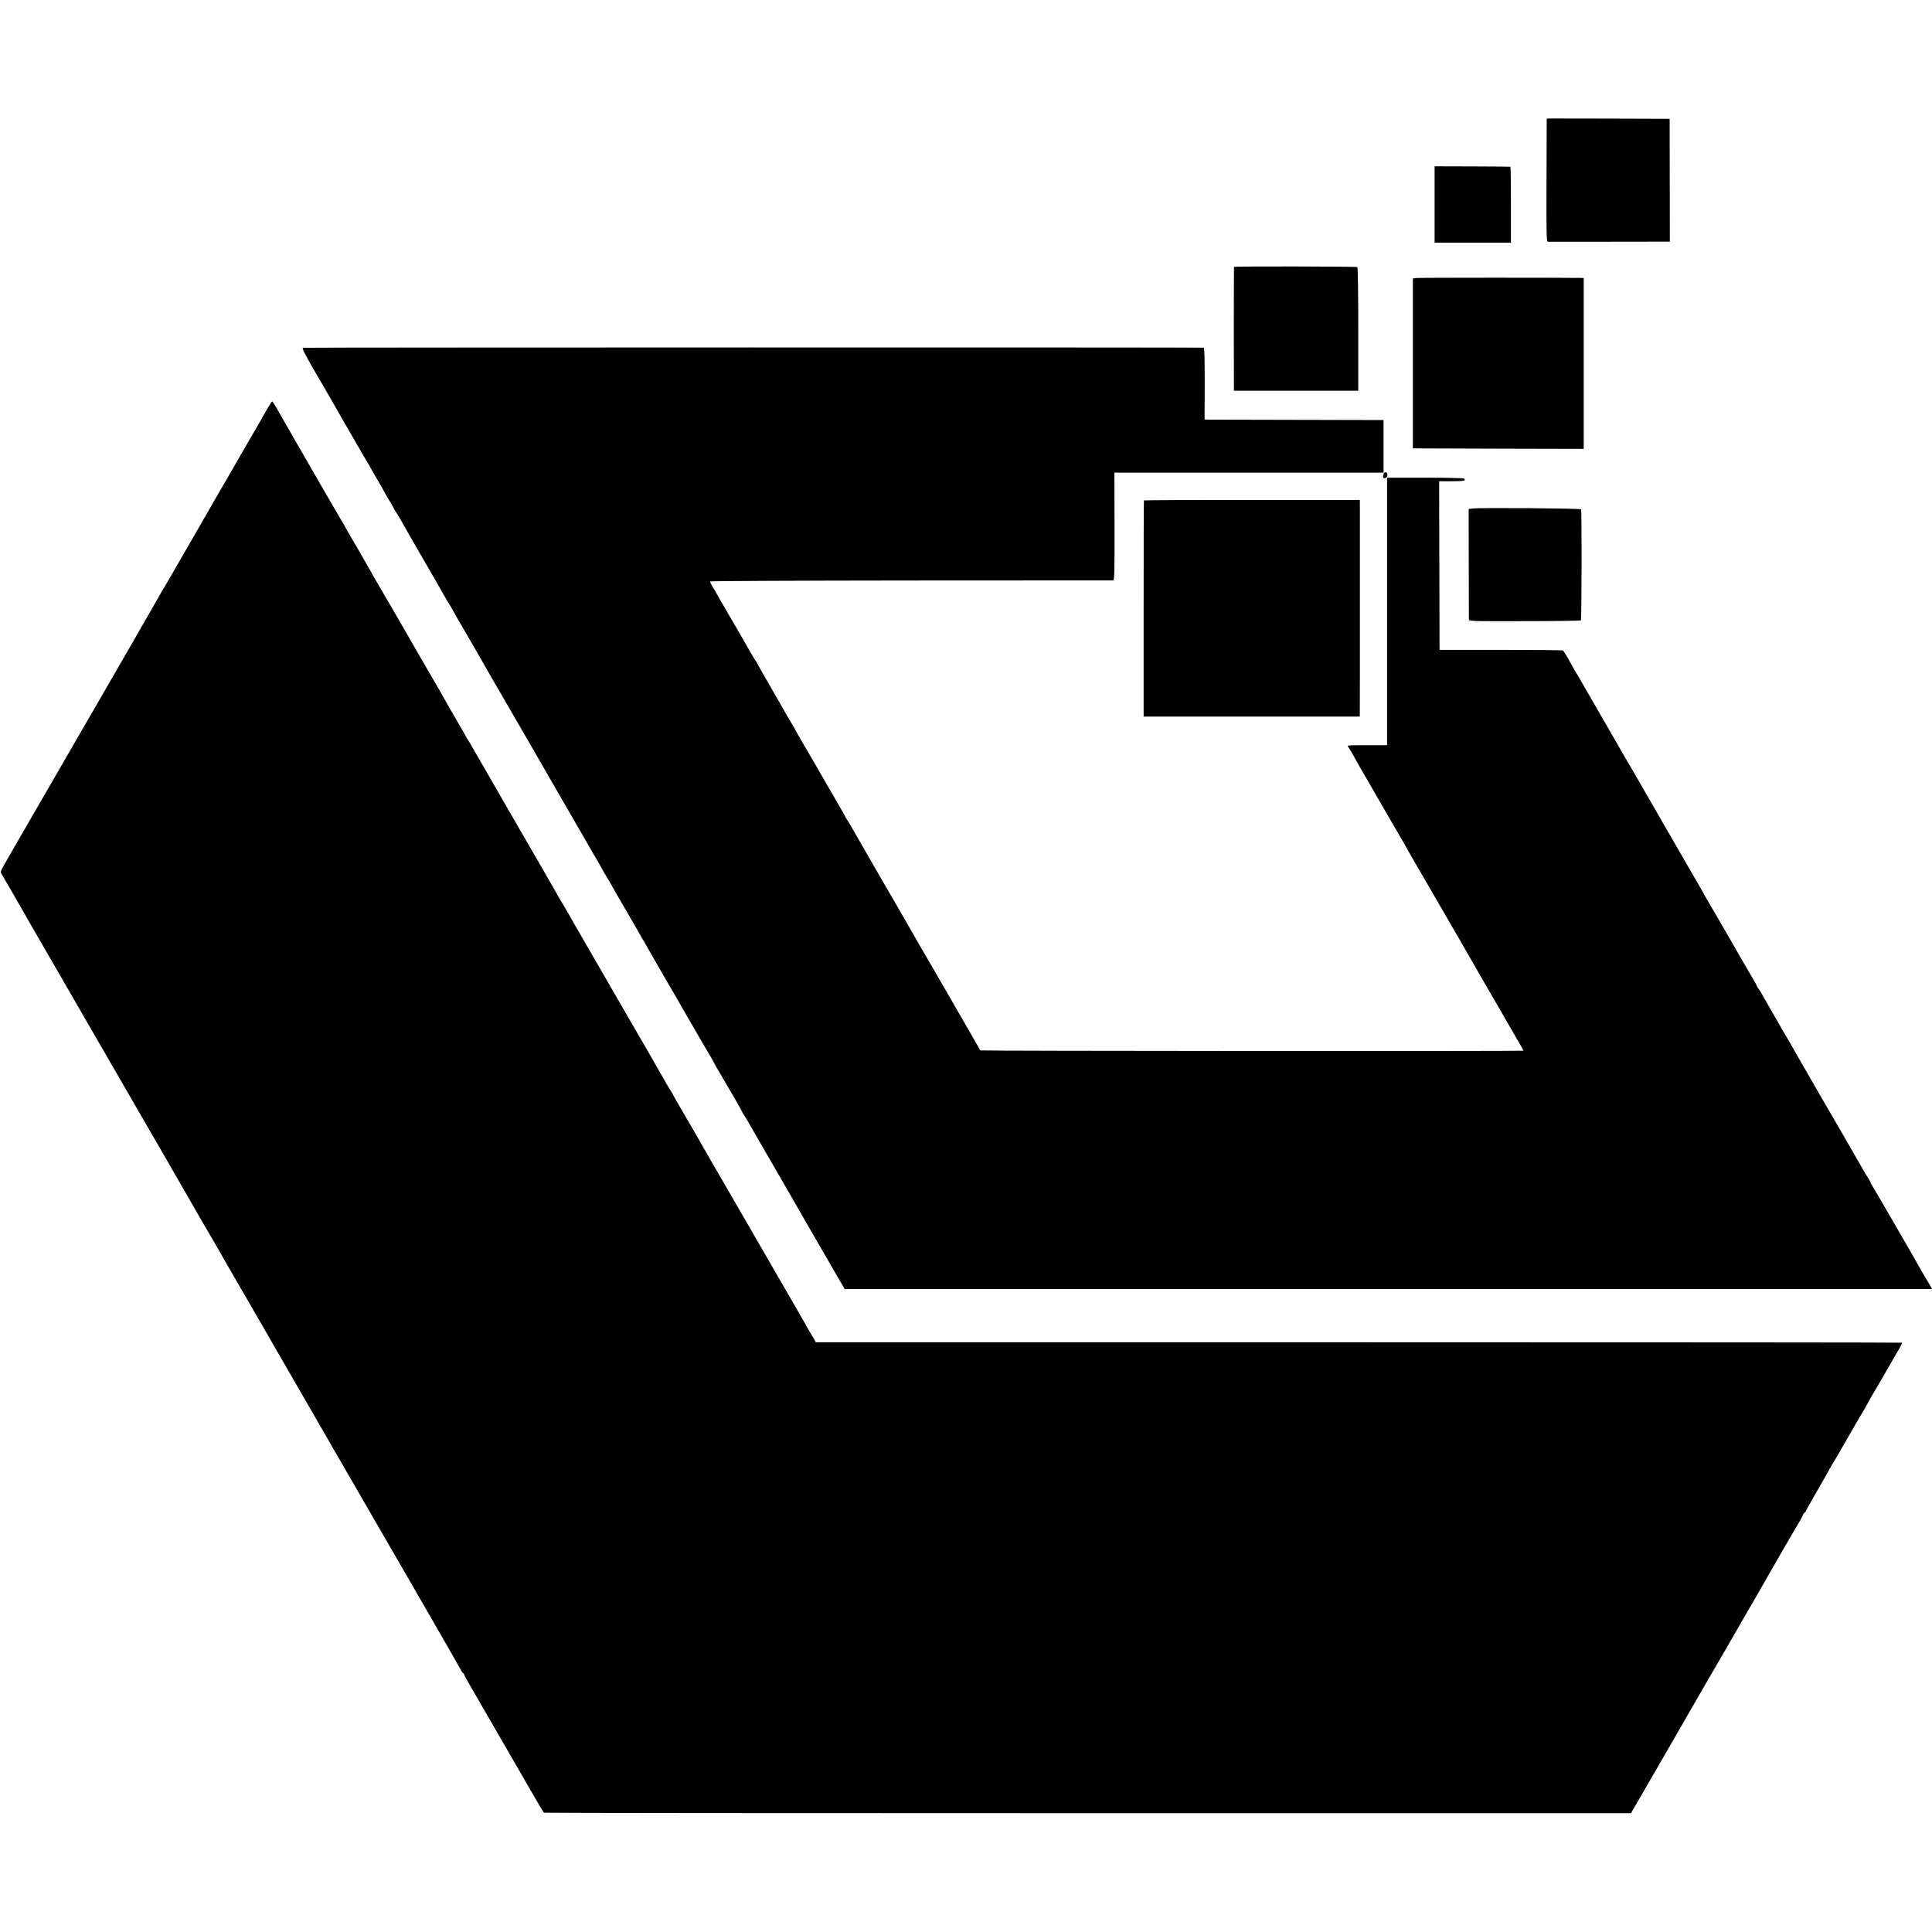 <?xml version="1.0" standalone="no"?>
<!DOCTYPE svg PUBLIC "-//W3C//DTD SVG 20010904//EN"
 "http://www.w3.org/TR/2001/REC-SVG-20010904/DTD/svg10.dtd">
<svg version="1.0" xmlns="http://www.w3.org/2000/svg"
 width="1911pt" height="1911pt" viewBox="0 0 1911 1911"
 preserveAspectRatio="xMidYMid meet">
<g transform="translate(0,1911) scale(0.1,-0.1)"
fill="#000000" stroke="none">
<path d="M15299 17917 c0 -12 -1 -286 -2 -609 -2 -517 0 -588 13 -589 16 0
1113 0 1171 1 l36 0 -1 608 -1 607 -607 2 -608 1 -1 -21z"/>
<path d="M14190 17088 l0 -378 378 0 377 0 0 375 c0 206 -2 376 -5 376 -3 1
-173 2 -377 3 l-373 1 0 -377z"/>
<path d="M12206 16470 c-1 -3 -2 -279 -2 -615 l1 -610 615 0 615 0 0 608 c0
366 -4 611 -9 615 -12 7 -1217 9 -1220 2z"/>
<path d="M14005 16360 l-30 -5 0 -840 0 -840 845 -3 845 -2 0 845 0 845 -30 1
c-179 3 -1608 3 -1630 -1z"/>
<path d="M2996 15670 c-10 -4 20 -63 101 -205 64 -110 124 -213 134 -230 10
-16 22 -37 26 -45 4 -8 70 -123 146 -255 77 -132 151 -260 165 -285 14 -25 42
-74 64 -109 21 -34 38 -64 38 -66 0 -2 27 -49 60 -105 33 -56 60 -103 60 -105
0 -3 25 -45 55 -96 30 -50 55 -94 55 -96 0 -3 8 -17 19 -31 10 -15 32 -52 49
-82 16 -30 112 -197 212 -370 101 -173 196 -340 213 -370 16 -30 38 -66 47
-80 10 -14 29 -47 44 -75 15 -27 35 -63 45 -80 10 -16 27 -46 38 -65 11 -19
62 -107 113 -195 51 -88 101 -176 112 -195 11 -19 27 -48 37 -65 10 -16 96
-165 191 -330 95 -165 198 -343 229 -395 30 -52 60 -104 66 -115 11 -18 133
-230 453 -785 68 -118 133 -231 145 -250 11 -19 31 -55 45 -80 13 -25 28 -49
32 -55 4 -5 28 -46 53 -90 24 -44 68 -120 97 -170 29 -49 60 -103 70 -120 9
-16 95 -165 190 -330 95 -165 183 -318 195 -340 12 -22 49 -85 82 -140 32 -55
62 -107 66 -115 4 -8 15 -28 26 -45 10 -16 61 -104 113 -195 52 -91 116 -200
142 -243 25 -43 46 -80 46 -83 0 -2 22 -41 49 -86 108 -182 221 -379 221 -384
0 -3 8 -18 19 -32 10 -15 29 -47 43 -72 14 -25 67 -117 118 -205 51 -88 101
-173 110 -190 9 -16 68 -118 130 -225 62 -107 189 -328 282 -490 94 -162 178
-308 188 -325 10 -16 33 -57 52 -90 19 -33 44 -75 54 -92 l19 -33 5378 0 5378
0 -27 48 c-15 26 -31 52 -35 57 -4 6 -17 28 -29 50 -59 107 -485 843 -501 867
-11 15 -19 31 -19 35 0 5 -11 24 -23 43 -13 19 -38 60 -54 90 -17 30 -113 197
-213 370 -101 173 -191 330 -202 348 -10 18 -53 93 -95 165 -139 241 -186 322
-208 363 -13 22 -34 58 -47 80 -14 21 -38 64 -55 94 -17 30 -54 96 -83 145
-29 50 -66 115 -83 145 -16 30 -36 62 -43 71 -8 8 -14 18 -14 22 0 4 -22 44
-49 89 -48 82 -147 252 -182 315 -42 74 -243 420 -260 448 -10 17 -22 37 -26
45 -3 8 -38 69 -76 135 -75 129 -126 216 -162 280 -13 22 -96 166 -185 320
-89 154 -176 305 -193 335 -17 30 -60 105 -95 165 -35 61 -72 124 -82 140 -25
43 -347 602 -415 720 -31 55 -61 105 -65 110 -4 6 -21 35 -37 65 -62 112 -85
150 -95 156 -5 3 -282 6 -614 6 l-604 0 -1 32 c0 17 -1 392 -2 833 l-2 803
128 0 c119 0 146 6 115 27 -7 4 -181 8 -385 8 l-373 0 0 -1322 0 -1323 -22 -1
c-13 0 -101 0 -195 0 -95 1 -173 -2 -173 -5 0 -3 8 -18 19 -32 10 -15 30 -49
45 -77 14 -27 34 -63 44 -80 20 -34 79 -137 102 -176 107 -187 264 -457 271
-469 27 -45 126 -217 132 -230 4 -8 16 -29 26 -46 11 -18 103 -178 206 -355
103 -178 205 -355 228 -394 23 -38 49 -83 58 -100 16 -30 289 -503 500 -867
60 -103 109 -189 109 -191 0 -6 -5368 -3 -5373 3 -3 3 -16 25 -29 50 -14 25
-51 90 -83 145 -47 82 -141 244 -296 513 -11 17 -29 49 -40 70 -12 20 -45 78
-74 127 -29 50 -62 106 -73 125 -11 19 -37 64 -57 100 -21 36 -50 86 -64 111
-24 43 -211 365 -231 399 -21 35 -305 529 -328 570 -14 25 -33 57 -43 72 -11
14 -19 29 -19 32 0 3 -38 69 -84 148 -46 79 -92 159 -103 178 -40 70 -211 367
-257 443 -25 43 -46 80 -46 82 0 3 -25 45 -55 95 -30 50 -55 92 -55 94 0 2
-61 108 -135 236 -74 128 -135 235 -135 238 0 2 -8 16 -19 30 -10 15 -31 50
-46 77 -27 50 -264 458 -304 525 -11 19 -24 42 -28 50 -3 8 -21 39 -40 68 -18
29 -31 57 -29 61 3 4 898 8 1988 9 1091 0 1990 1 1998 1 13 1 15 67 14 534
l-1 532 1331 0 1331 0 0 260 0 260 -855 2 c-470 1 -868 2 -885 2 l-30 1 1 355
c0 249 -2 355 -10 356 -50 4 -8900 3 -8910 -1z"/>
<path d="M2627 15037 c-31 -56 -68 -120 -81 -142 -13 -22 -56 -97 -96 -165
-40 -69 -84 -145 -98 -170 -14 -25 -81 -142 -150 -260 -69 -118 -136 -235
-150 -260 -14 -25 -66 -115 -115 -200 -49 -85 -99 -171 -110 -190 -67 -118
-211 -367 -217 -375 -4 -5 -20 -32 -35 -60 -26 -48 -496 -864 -515 -895 -9
-15 -97 -168 -130 -225 -67 -117 -545 -943 -630 -1090 -26 -44 -84 -145 -130
-225 -46 -80 -103 -178 -126 -219 -38 -66 -41 -76 -29 -95 15 -24 225 -388
263 -456 14 -25 71 -124 127 -220 56 -96 113 -195 127 -220 14 -25 83 -144
153 -265 70 -121 137 -236 147 -255 26 -45 423 -732 636 -1100 91 -157 174
-301 185 -320 10 -19 36 -64 57 -100 21 -36 47 -81 58 -100 11 -19 43 -75 72
-125 29 -49 66 -115 83 -145 17 -30 49 -86 72 -125 23 -38 73 -124 111 -190
38 -66 74 -129 81 -140 7 -11 15 -26 19 -34 4 -8 36 -64 72 -125 35 -61 116
-201 180 -311 122 -212 480 -833 577 -1000 32 -55 66 -113 75 -130 9 -16 52
-91 95 -165 43 -74 85 -146 92 -160 8 -14 22 -39 32 -55 10 -17 80 -138 156
-270 76 -132 168 -292 205 -355 37 -63 76 -131 87 -150 23 -40 101 -176 494
-855 155 -269 287 -500 293 -512 6 -13 14 -23 19 -23 4 0 7 -5 7 -11 0 -5 31
-63 69 -127 37 -64 155 -268 261 -452 386 -669 453 -785 461 -790 4 -3 2425
-5 5380 -5 l5372 0 17 30 c39 68 135 234 165 285 17 30 143 249 280 485 136
237 279 484 317 550 117 200 141 242 264 455 64 113 157 273 206 357 48 83 96
167 106 185 91 159 220 383 247 428 72 120 86 146 98 172 6 16 15 28 19 28 4
0 8 4 8 9 0 4 52 97 115 206 63 108 115 199 115 201 0 3 19 36 90 154 21 36
155 269 178 310 14 25 43 73 64 108 21 34 38 64 38 66 0 4 103 183 130 226 9
15 81 140 135 234 15 28 43 75 61 105 18 31 30 58 28 60 -2 2 -2420 4 -5374 4
l-5370 0 -38 66 c-22 36 -51 86 -64 111 -14 25 -66 115 -115 200 -235 406
-427 738 -445 770 -11 19 -37 64 -58 100 -21 36 -47 81 -58 100 -11 19 -43 76
-72 125 -29 50 -64 110 -78 135 -14 25 -63 110 -110 190 -46 80 -97 168 -112
195 -15 28 -80 139 -144 249 -64 109 -116 200 -116 202 0 3 -11 23 -26 45 -14
22 -34 57 -46 77 -11 20 -77 136 -147 257 -70 121 -215 371 -321 555 -106 184
-259 448 -338 585 -80 138 -159 275 -175 305 -17 30 -38 66 -47 80 -9 14 -31
50 -47 80 -17 30 -54 96 -83 145 -28 50 -62 108 -75 130 -12 22 -163 283 -335
580 -172 297 -326 565 -343 595 -16 30 -38 67 -49 82 -10 14 -18 28 -18 31 0
2 -46 82 -102 178 -56 96 -110 190 -120 209 -10 19 -28 51 -39 70 -28 46 -274
472 -307 530 -44 78 -293 507 -344 593 -15 26 -28 49 -28 51 0 1 -58 102 -128
223 -71 120 -132 226 -135 234 -4 8 -16 29 -28 48 -46 76 -556 960 -634 1099
-25 45 -49 82 -53 82 -4 0 -33 -46 -65 -103z"/>
<path d="M13686 14424 c-10 -26 -7 -44 7 -44 21 0 35 20 30 41 -6 23 -29 25
-37 3z"/>
<path d="M11315 14160 c-2 -3 -3 -485 -3 -1071 l0 -1067 1069 0 1069 0 1 341
c0 472 0 1746 0 1777 l-1 25 -1066 0 c-586 0 -1067 -2 -1069 -5z"/>
<path d="M14566 14080 l-39 -5 1 -535 c0 -294 1 -544 1 -555 1 -20 8 -20 551
-19 303 0 553 4 557 7 8 9 10 1086 2 1099 -7 10 -997 18 -1073 8z"/>
</g>
</svg>
